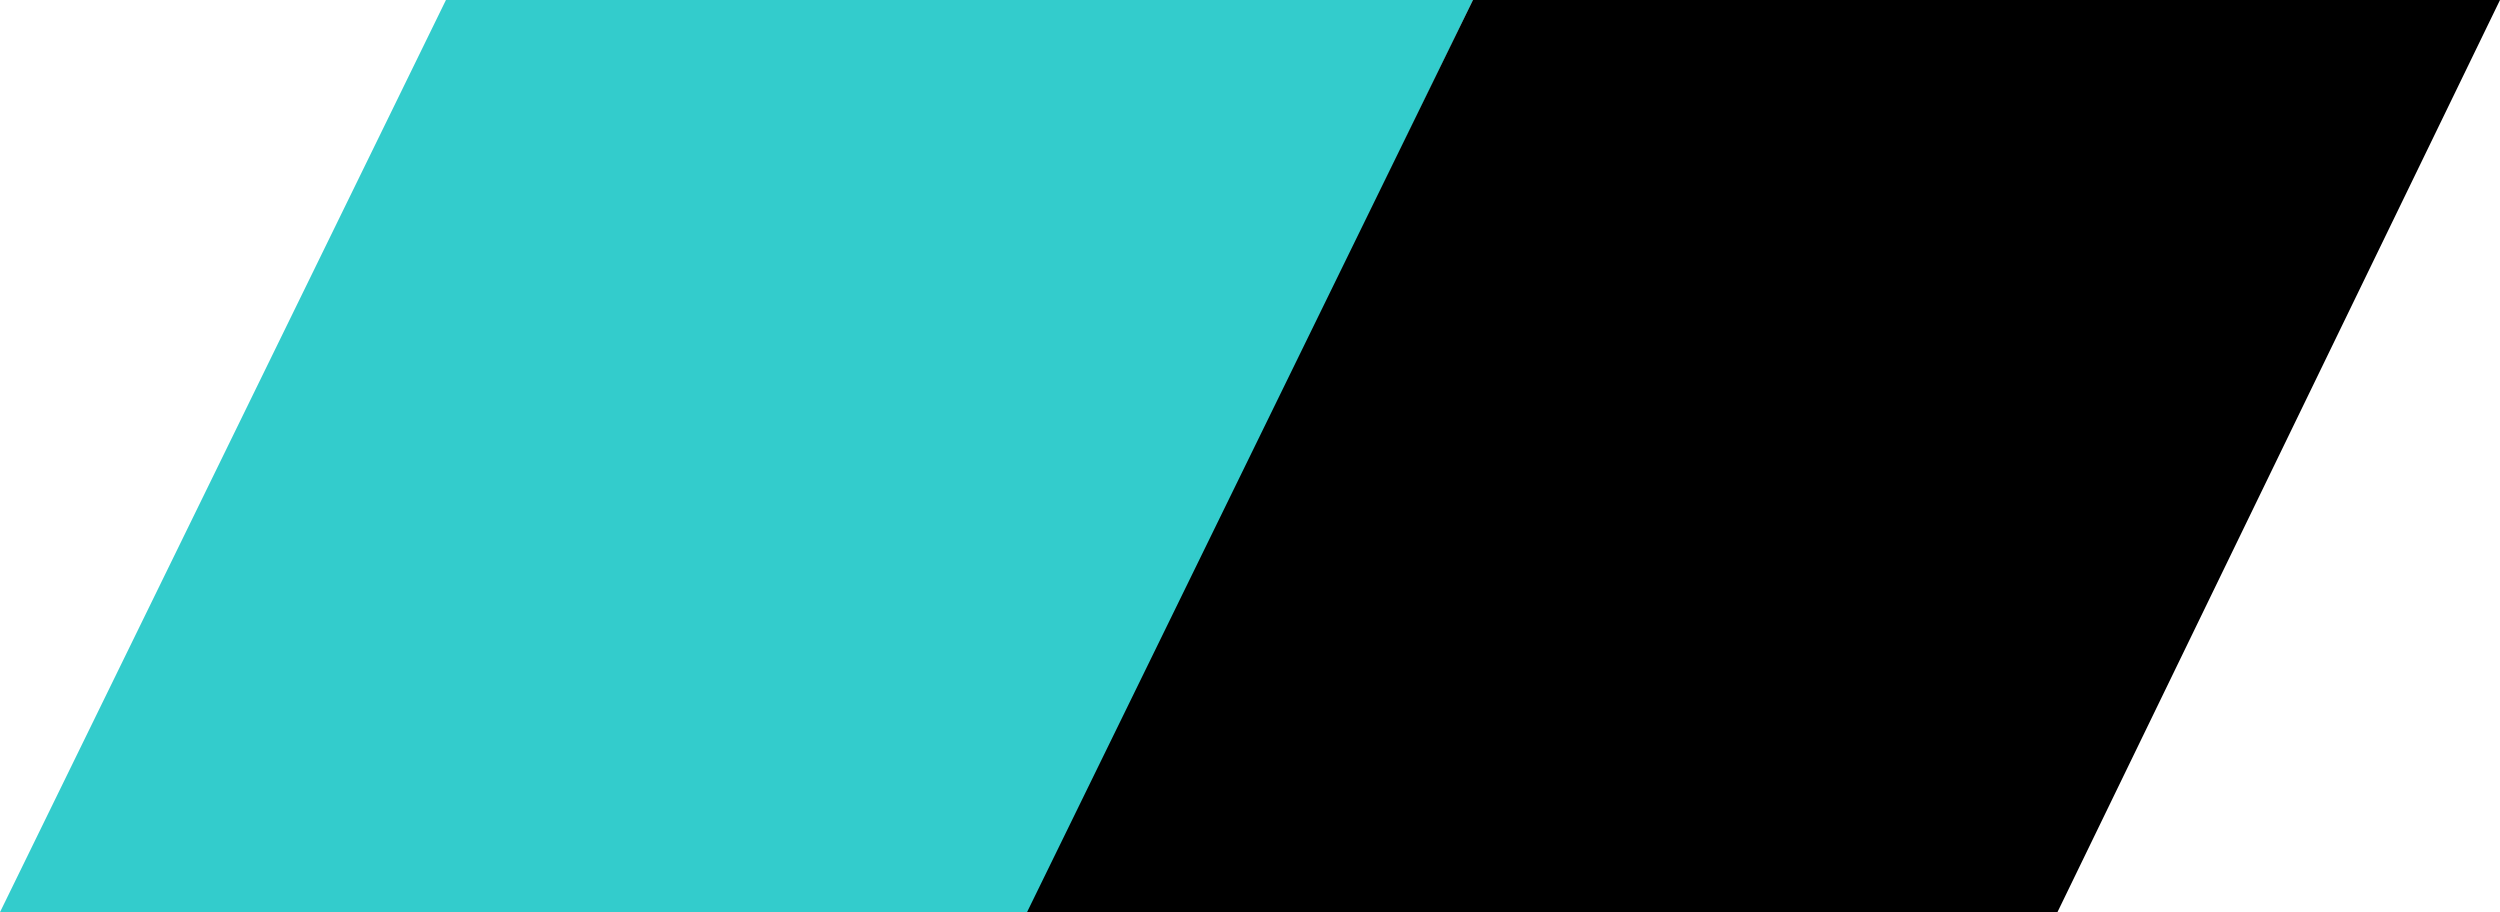 <?xml version="1.0" encoding="UTF-8"?>
<svg id="Layer_1" xmlns="http://www.w3.org/2000/svg" version="1.1" xmlns:xlink="http://www.w3.org/1999/xlink" viewBox="0 0 148 54">
  <!-- Generator: Adobe Illustrator 29.2.1, SVG Export Plug-In . SVG Version: 2.1.0 Build 116)  -->
  <defs>
    <style>
      .st0 {
        fill: #3cc;
      }
    </style>
  </defs>
  <polygon class="st0" points="26.4 0 0 54 61 54 87.2 0 26.4 0"/>
  <polygon points="87.2 0 60.8 54 121.8 54 148 0 87.2 0"/>
</svg>